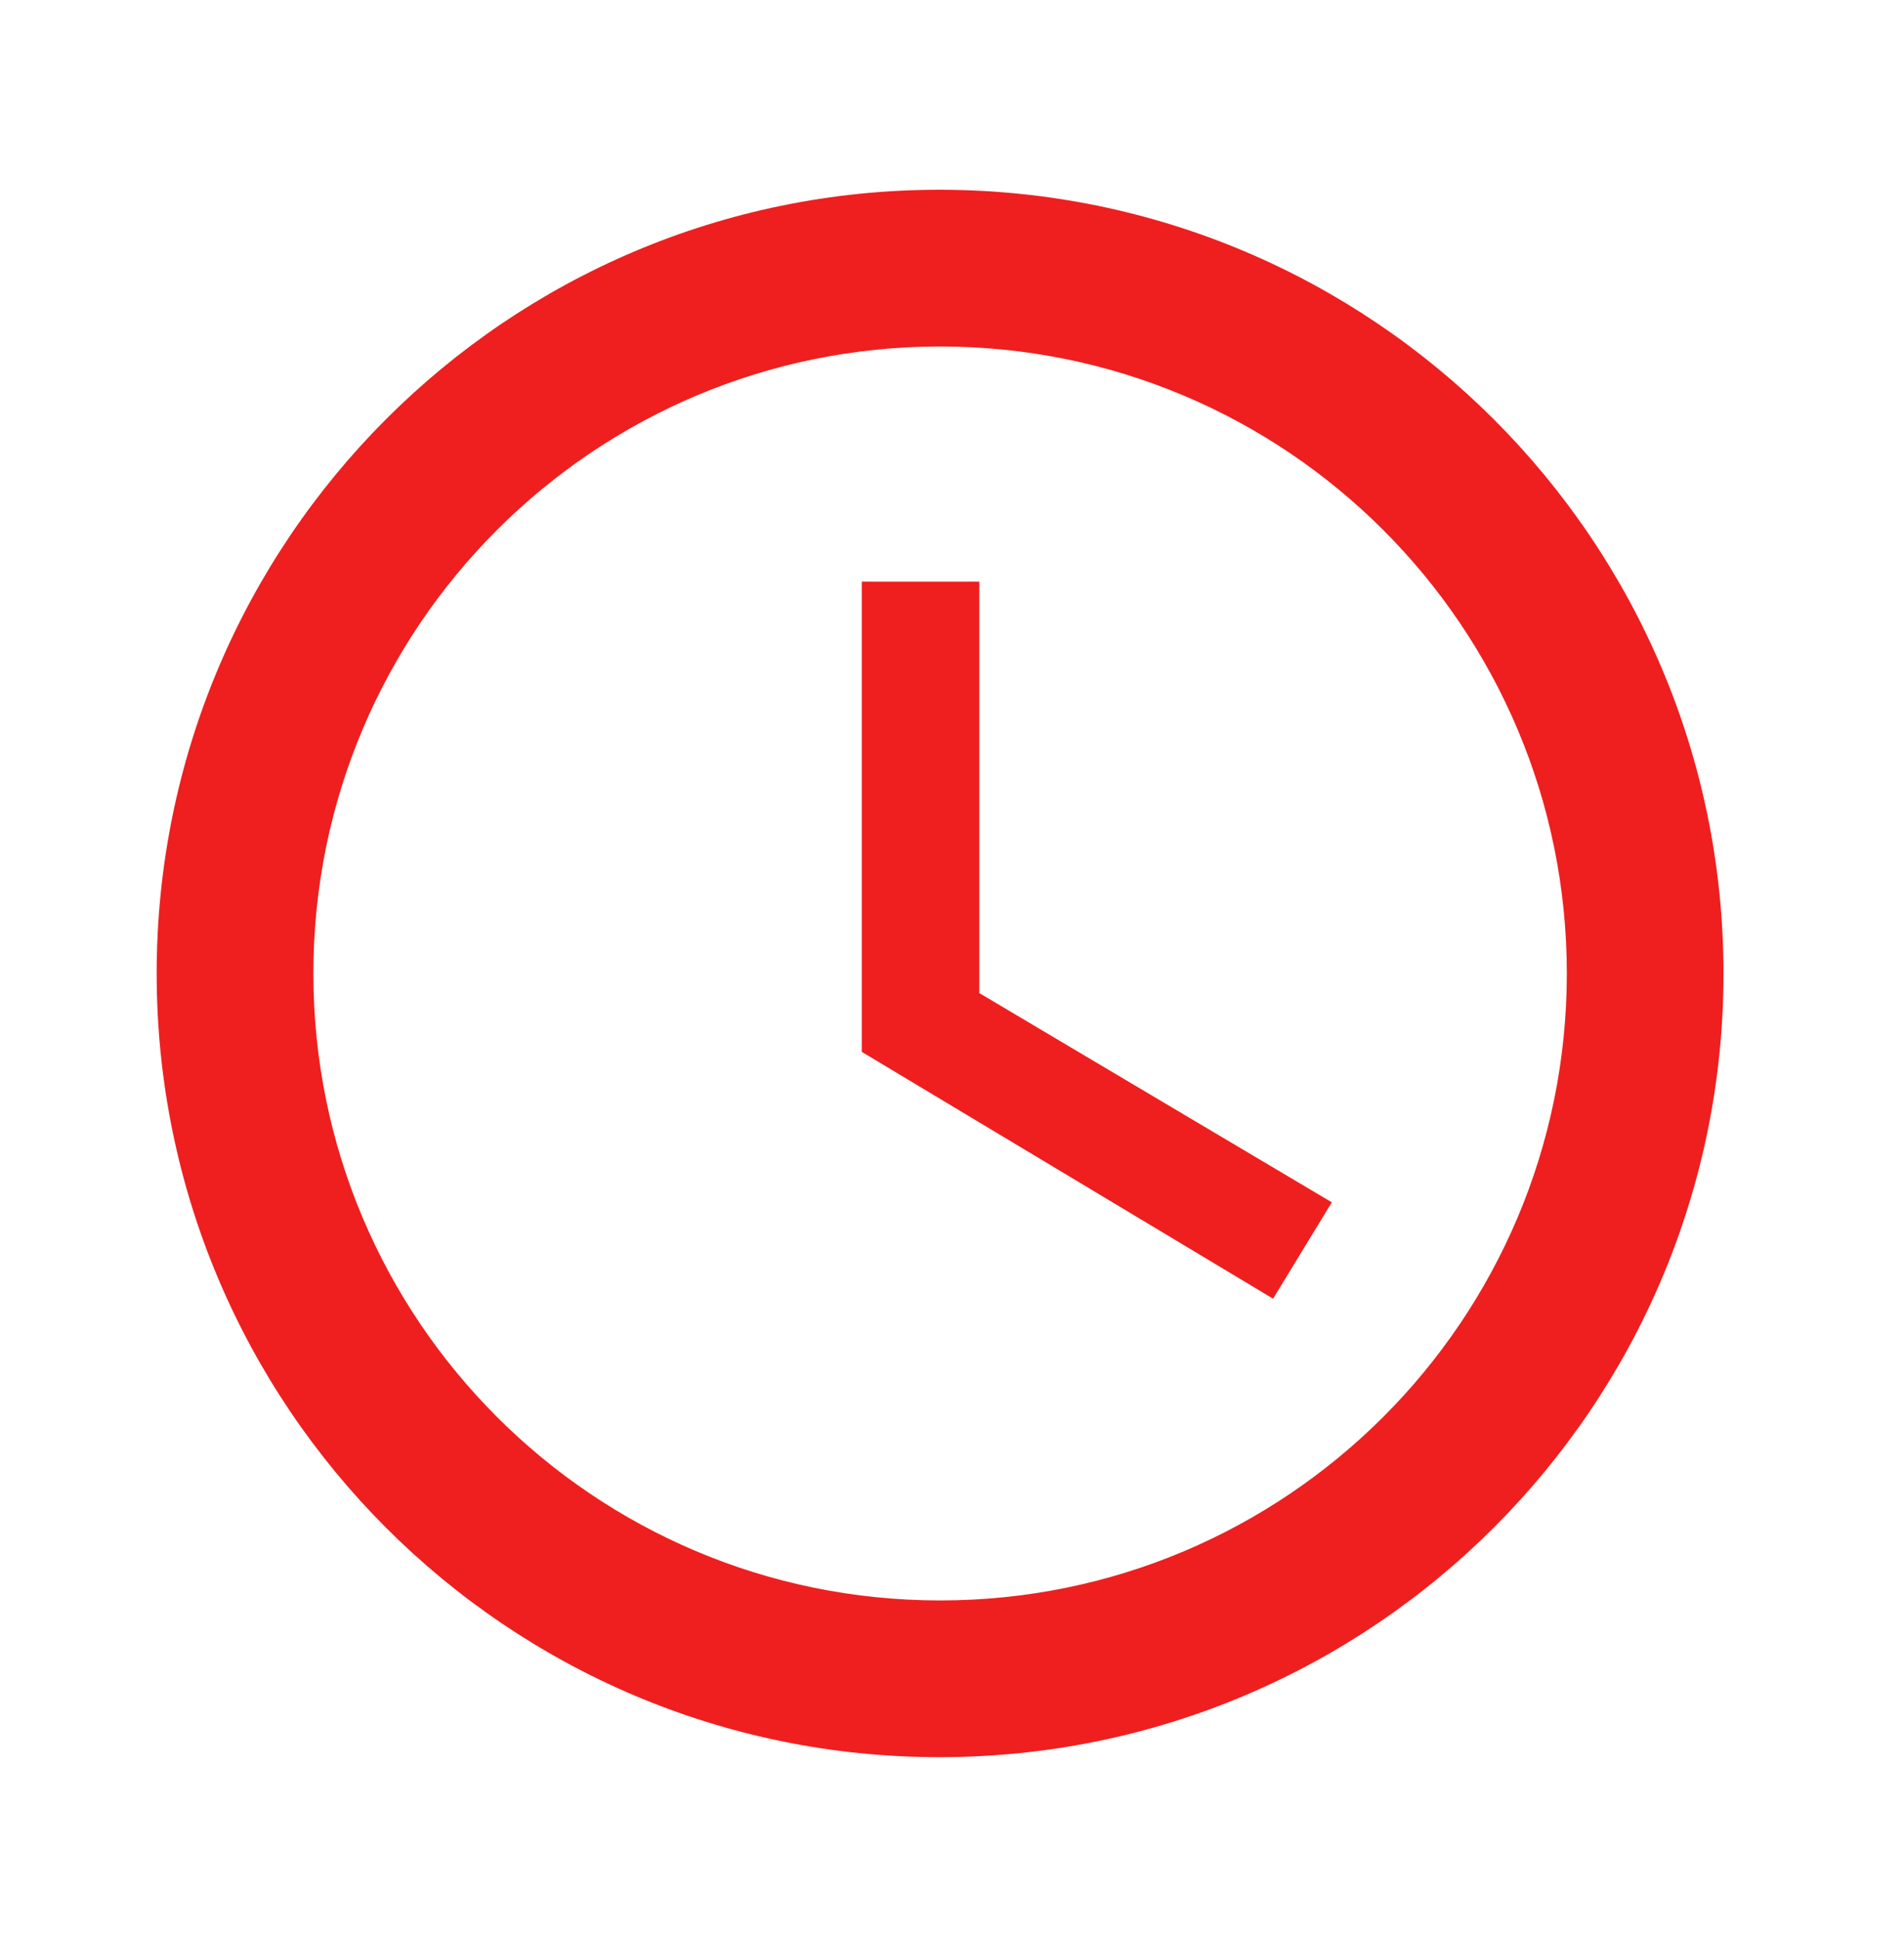<svg width="56" height="57" viewBox="0 0 56 57" fill="none" xmlns="http://www.w3.org/2000/svg">
<g id="Access time" clip-path="url(#clip0_441_800)">
<path id="Vector" d="M27.627 5.579C14.908 5.579 4.608 15.902 4.608 28.621C4.608 41.34 14.908 51.662 27.627 51.662C40.369 51.662 50.691 41.34 50.691 28.621C50.691 15.902 40.369 5.579 27.627 5.579ZM27.65 47.054C17.465 47.054 9.217 38.805 9.217 28.621C9.217 18.436 17.465 10.187 27.65 10.187C37.834 10.187 46.083 18.436 46.083 28.621C46.083 38.805 37.834 47.054 27.65 47.054Z" fill="#EF1F1F"/>
<path id="Vector_2" d="M28.802 17.1H25.346V30.925L37.443 38.183L39.171 35.349L28.802 29.197V17.1Z" fill="#EF1F1F"/>
</g>
<defs>
<clipPath id="clip0_441_800">
<rect width="55.3" height="55.3" fill="white" transform="translate(0 0.971)"/>
</clipPath>
</defs>
</svg>
